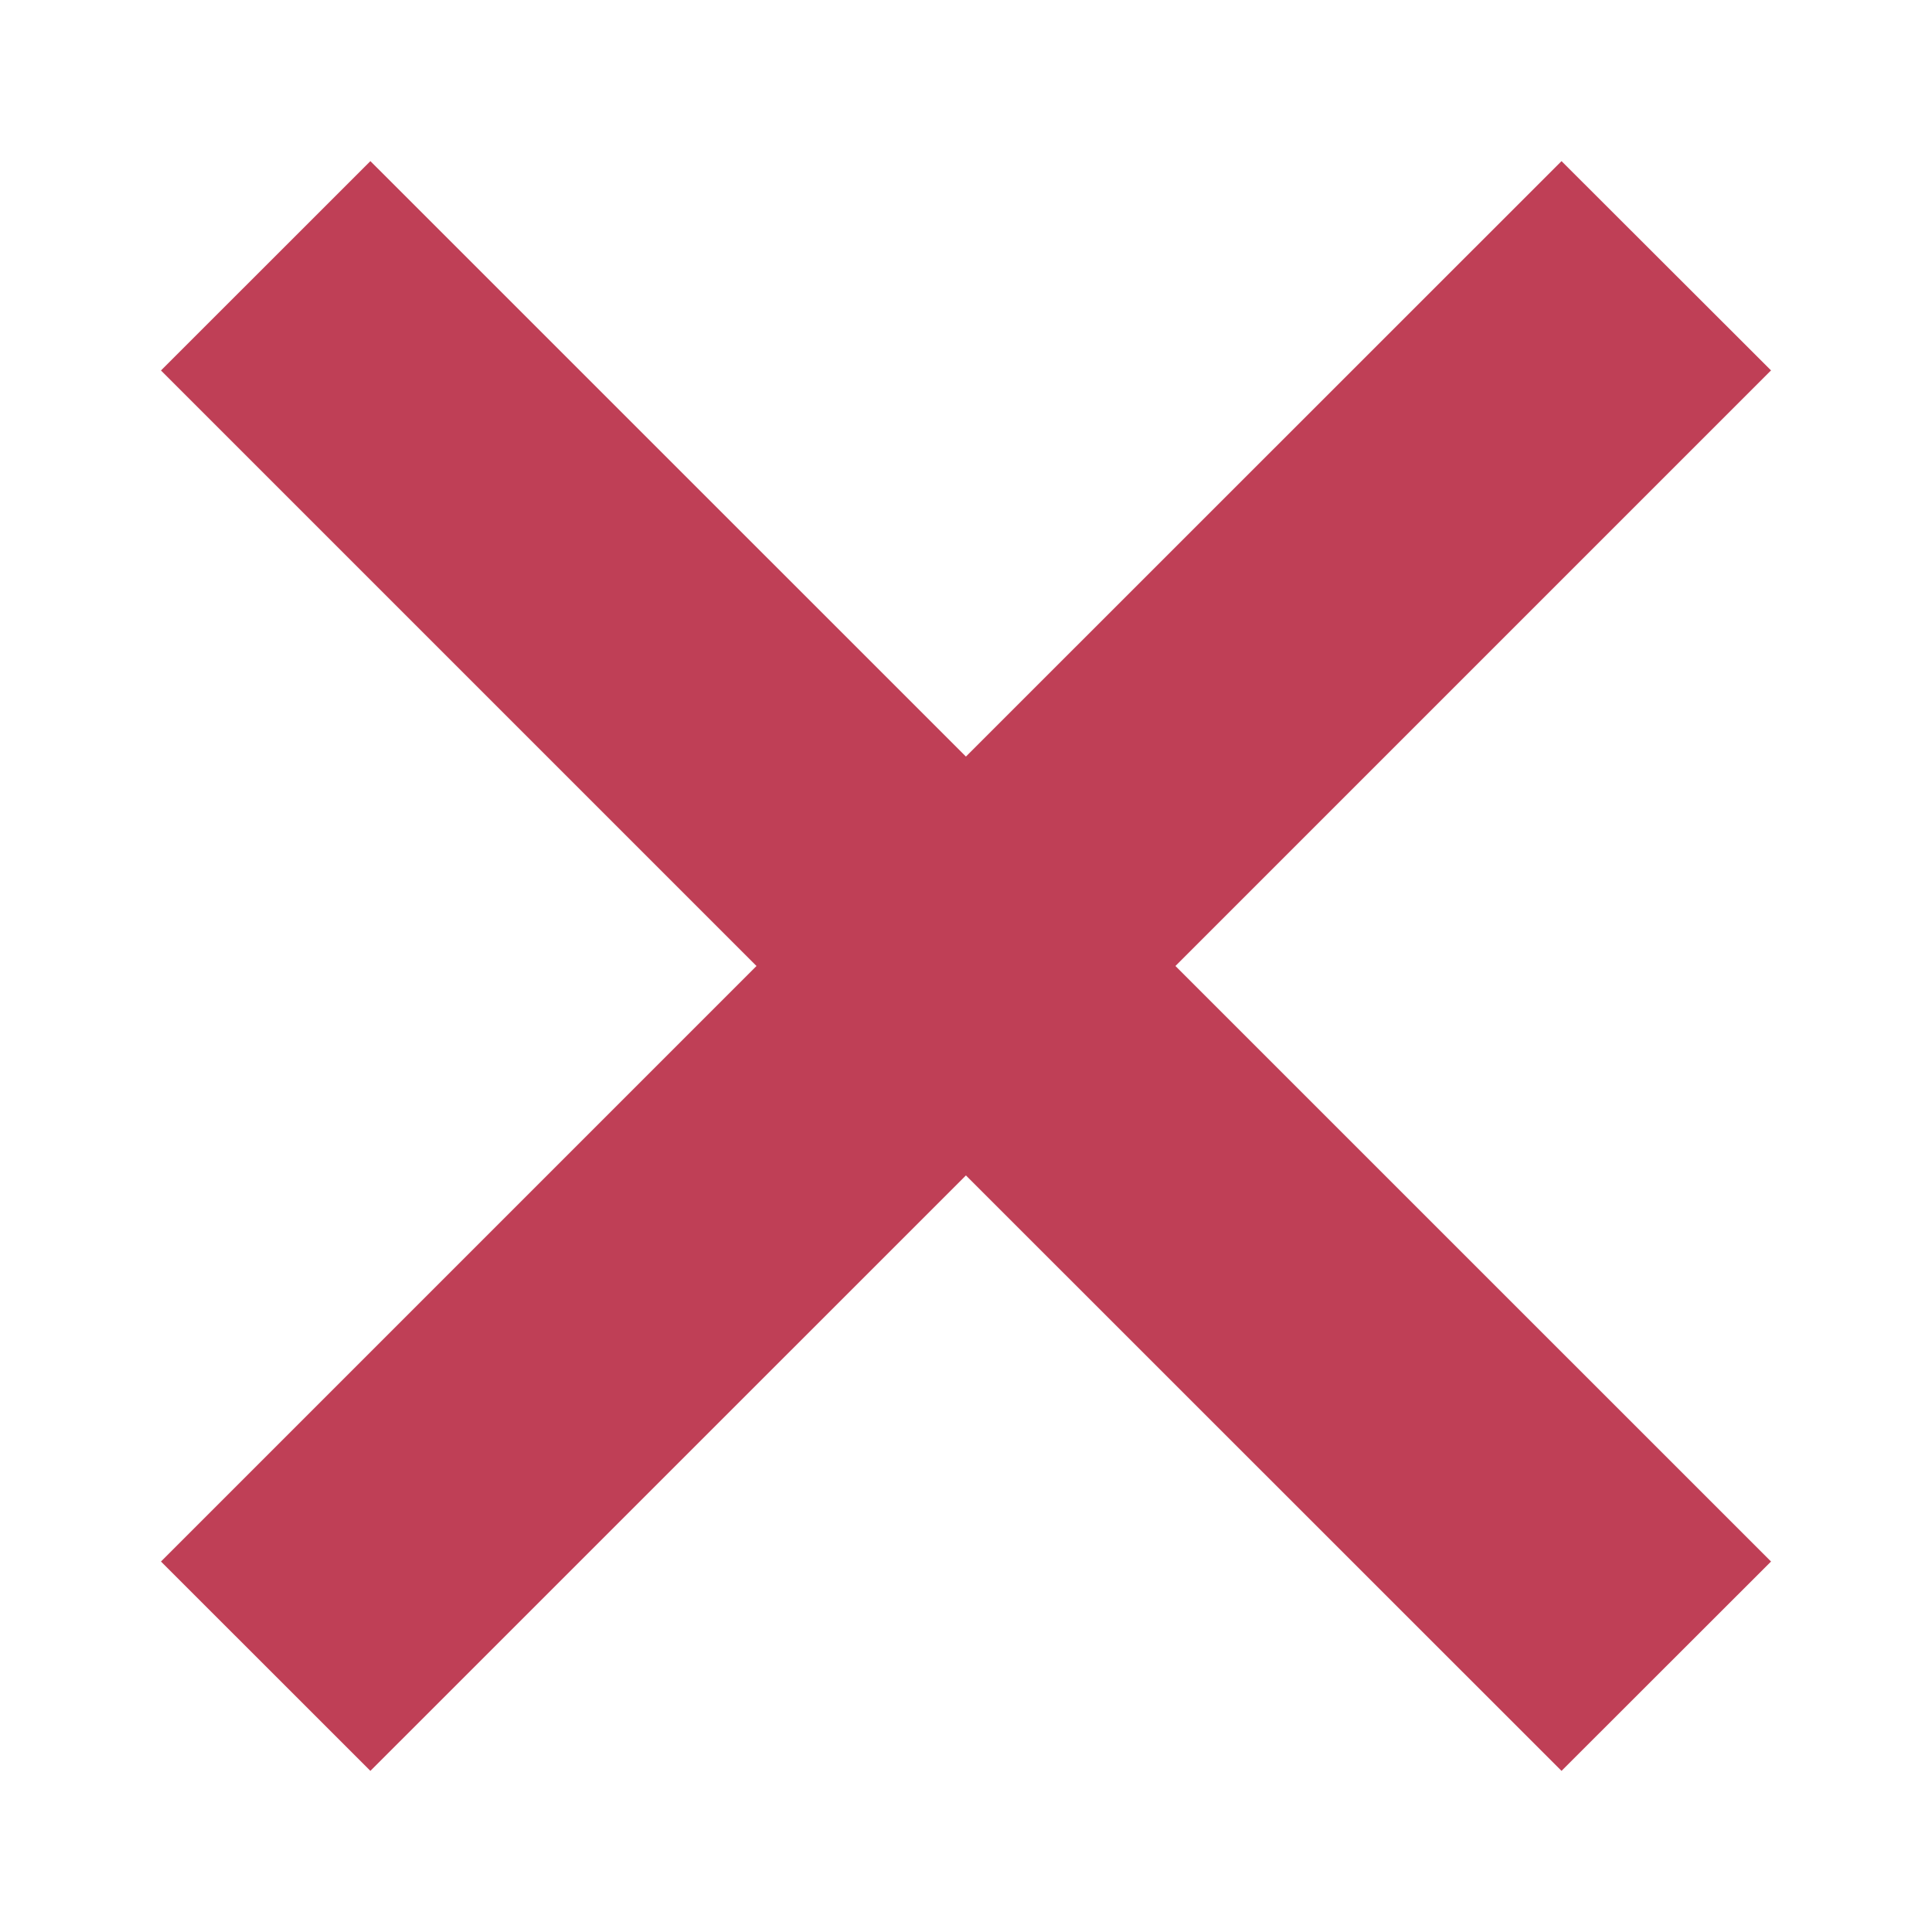 <?xml version="1.0" encoding="UTF-8"?>
<svg fill="#BF3F56" width="100pt" height="100pt" version="1.1" viewBox="0 0 100 100" xmlns="http://www.w3.org/2000/svg">
 <path d="m91.668 19.172l-10.844-10.832-30.828 30.82-30.824-30.82-10.84 10.836 30.824 30.824-30.824 30.824 10.84 10.836 30.824-30.82 30.828 30.82 10.844-10.836-30.828-30.824z"/>
</svg>
